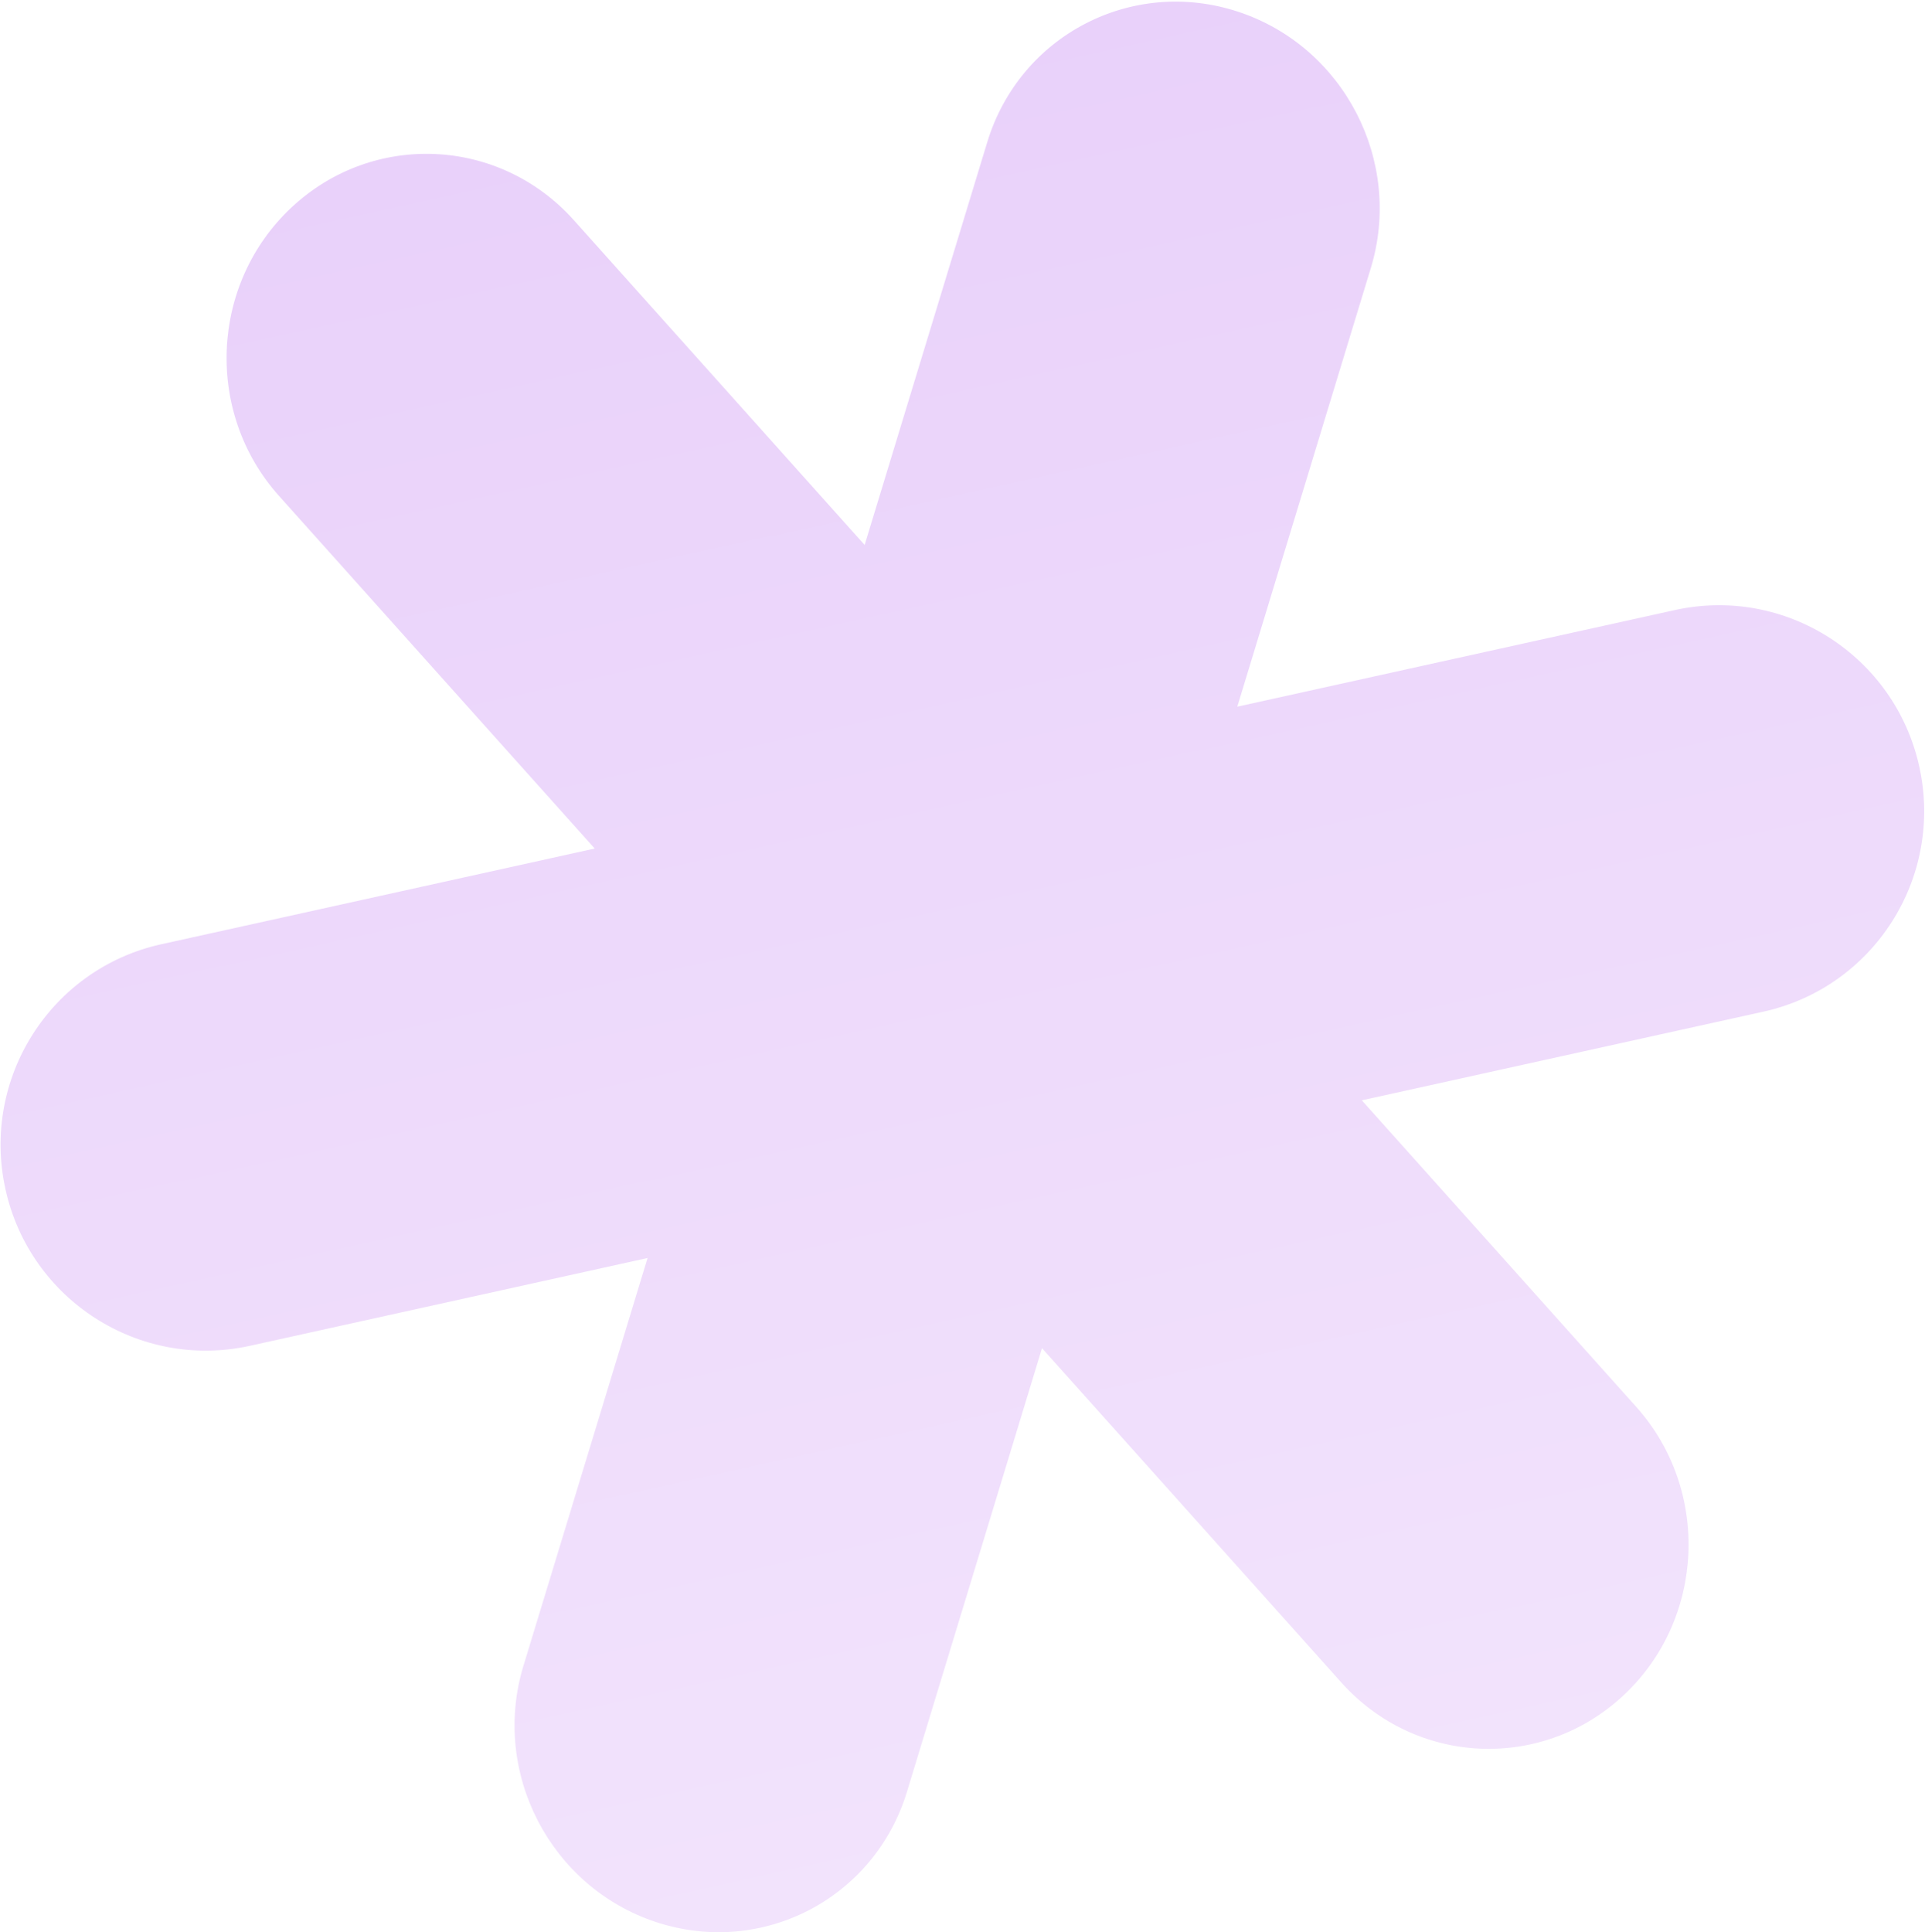 <?xml version="1.0" encoding="UTF-8"?> <svg xmlns="http://www.w3.org/2000/svg" width="536" height="538" viewBox="0 0 536 538" fill="none"><path d="M452.078 472.021C474.753 450.825 476.326 414.867 455.591 391.707L379.185 306.364L491.021 281.674C521.803 274.878 541.23 244.34 534.414 213.465C527.597 182.59 497.118 163.07 466.336 169.866L344.513 196.761L381.694 74.626C390.747 44.888 374.18 12.931 344.689 3.248C315.199 -6.434 283.954 9.824 274.901 39.562L240.751 151.74L159.781 61.301C139.046 38.141 103.856 36.548 81.181 57.744C58.506 78.94 56.934 114.898 77.669 138.058L165.591 236.263L44.91 262.906C14.128 269.702 -5.299 300.24 1.517 331.115C8.334 361.99 38.813 381.51 69.595 374.714L180.313 350.27L145.747 463.816C136.694 493.554 153.262 525.511 182.752 535.194C212.242 544.876 243.487 528.618 252.54 498.879L290.138 375.376L373.478 468.464C394.213 491.624 429.404 493.217 452.078 472.021Z" fill="url(#paint0_linear_5108_6856)"></path><defs><linearGradient id="paint0_linear_5108_6856" x1="212.448" y1="20.825" x2="321.022" y2="512.608" gradientUnits="userSpaceOnUse"><stop stop-color="#E9D1FA"></stop><stop offset="1" stop-color="#F2E3FC"></stop></linearGradient></defs></svg> 
